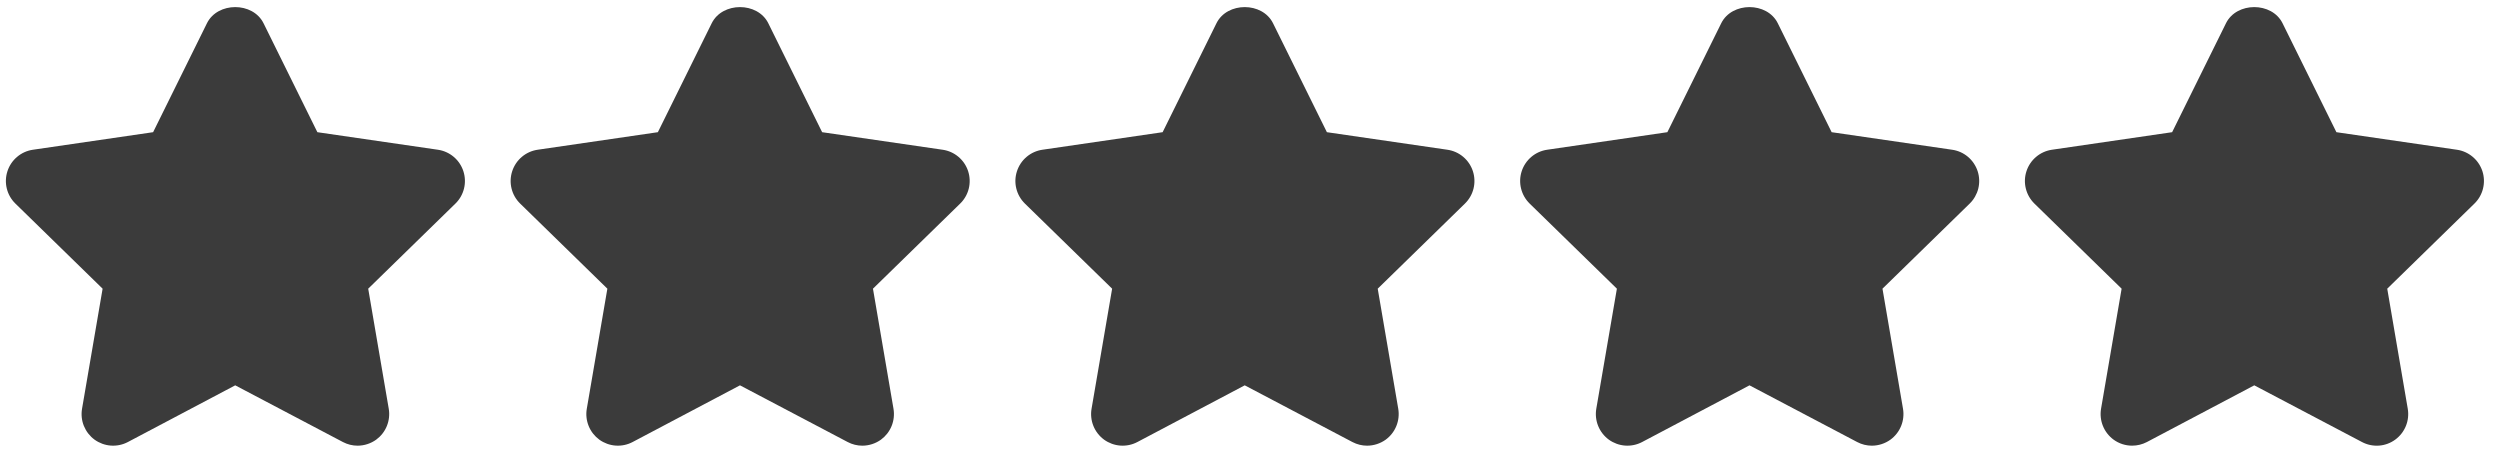 <svg width="114" height="21" viewBox="0 0 114 21" fill="none" xmlns="http://www.w3.org/2000/svg">
<path d="M21.13 7.807C21.047 7.552 20.894 7.324 20.688 7.151C20.483 6.978 20.233 6.866 19.968 6.828L14.472 6.028L12.017 1.06C11.53 0.078 9.924 0.078 9.437 1.06L6.982 6.028L1.5 6.828C1.234 6.867 0.985 6.979 0.78 7.153C0.574 7.326 0.422 7.553 0.339 7.809C0.256 8.064 0.246 8.338 0.31 8.598C0.374 8.859 0.51 9.096 0.703 9.284L4.679 13.164L3.741 18.639C3.696 18.904 3.725 19.176 3.826 19.425C3.928 19.674 4.096 19.89 4.313 20.049C4.531 20.206 4.788 20.3 5.056 20.319C5.324 20.338 5.592 20.282 5.83 20.157L10.726 17.571L15.638 20.157C15.848 20.268 16.078 20.323 16.307 20.323C16.611 20.322 16.907 20.226 17.154 20.049C17.371 19.89 17.54 19.675 17.641 19.425C17.742 19.176 17.772 18.904 17.727 18.639L16.79 13.164L20.766 9.284C20.959 9.096 21.095 8.859 21.159 8.598C21.223 8.337 21.213 8.063 21.13 7.807ZM44.147 7.807C44.064 7.552 43.911 7.324 43.705 7.151C43.5 6.978 43.25 6.866 42.984 6.828L37.489 6.028L35.034 1.06C34.547 0.078 32.941 0.078 32.454 1.06L29.999 6.028L24.517 6.828C24.251 6.867 24.002 6.979 23.796 7.153C23.591 7.326 23.439 7.553 23.356 7.809C23.273 8.064 23.262 8.338 23.327 8.598C23.391 8.859 23.527 9.096 23.72 9.284L27.696 13.164L26.758 18.639C26.712 18.904 26.742 19.176 26.843 19.425C26.944 19.675 27.113 19.89 27.33 20.049C27.548 20.206 27.805 20.3 28.073 20.319C28.341 20.338 28.609 20.282 28.846 20.157L33.743 17.571L38.655 20.157C38.865 20.268 39.095 20.323 39.324 20.323C39.628 20.322 39.924 20.226 40.171 20.049C40.388 19.89 40.556 19.675 40.658 19.425C40.759 19.176 40.788 18.904 40.743 18.639L39.807 13.164L43.783 9.284C43.976 9.096 44.112 8.859 44.176 8.598C44.24 8.337 44.23 8.063 44.147 7.807ZM67.164 7.807C67.081 7.552 66.927 7.324 66.722 7.151C66.517 6.978 66.267 6.866 66.001 6.828L60.506 6.028L58.05 1.06C57.564 0.078 55.957 0.078 55.471 1.06L53.016 6.028L47.533 6.828C47.268 6.867 47.019 6.979 46.813 7.153C46.608 7.326 46.456 7.553 46.373 7.809C46.289 8.064 46.279 8.338 46.344 8.598C46.408 8.859 46.544 9.096 46.736 9.284L50.713 13.164L49.775 18.639C49.73 18.904 49.759 19.176 49.86 19.425C49.961 19.674 50.13 19.89 50.347 20.049C50.565 20.206 50.822 20.3 51.09 20.319C51.358 20.338 51.626 20.282 51.863 20.157L56.76 17.571L61.671 20.157C61.882 20.268 62.112 20.323 62.34 20.323C62.644 20.322 62.941 20.226 63.188 20.049C63.405 19.89 63.573 19.675 63.674 19.425C63.775 19.176 63.805 18.904 63.76 18.639L62.824 13.164L66.8 9.284C66.992 9.096 67.129 8.859 67.193 8.598C67.257 8.337 67.247 8.063 67.164 7.807ZM90.181 7.807C90.097 7.552 89.944 7.324 89.739 7.151C89.534 6.978 89.284 6.866 89.018 6.828L83.523 6.028L81.067 1.06C80.581 0.078 78.974 0.078 78.488 1.06L76.032 6.028L70.55 6.828C70.285 6.867 70.035 6.979 69.83 7.153C69.625 7.326 69.472 7.553 69.389 7.809C69.306 8.064 69.296 8.338 69.361 8.598C69.425 8.859 69.561 9.096 69.753 9.284L73.73 13.164L72.791 18.639C72.746 18.904 72.776 19.176 72.877 19.425C72.978 19.674 73.147 19.89 73.364 20.049C73.582 20.206 73.839 20.3 74.107 20.319C74.375 20.338 74.642 20.282 74.88 20.157L79.777 17.571L84.688 20.157C84.898 20.268 85.129 20.323 85.357 20.323C85.661 20.322 85.957 20.226 86.204 20.049C86.421 19.89 86.59 19.675 86.691 19.425C86.792 19.176 86.822 18.904 86.777 18.639L85.841 13.164L89.817 9.284C90.009 9.096 90.145 8.859 90.21 8.598C90.274 8.337 90.264 8.063 90.181 7.807ZM113.198 7.807C113.114 7.552 112.961 7.325 112.756 7.152C112.55 6.979 112.301 6.866 112.035 6.828L106.54 6.028L104.084 1.06C103.598 0.078 101.991 0.078 101.505 1.06L99.049 6.028L93.567 6.828C93.302 6.867 93.052 6.979 92.847 7.153C92.642 7.326 92.489 7.553 92.406 7.809C92.323 8.064 92.313 8.338 92.378 8.598C92.442 8.859 92.578 9.096 92.77 9.284L96.746 13.164L95.808 18.639C95.763 18.904 95.793 19.176 95.894 19.425C95.995 19.674 96.164 19.89 96.381 20.049C96.627 20.227 96.922 20.323 97.225 20.322C97.46 20.322 97.691 20.265 97.898 20.157L102.795 17.571L107.708 20.157C107.945 20.283 108.213 20.339 108.481 20.32C108.749 20.301 109.006 20.206 109.223 20.047C109.44 19.889 109.608 19.673 109.709 19.424C109.81 19.175 109.839 18.903 109.794 18.639L108.858 13.164L112.834 9.283C113.026 9.096 113.162 8.858 113.226 8.597C113.29 8.336 113.281 8.063 113.198 7.807Z" fill="#3B3B3B"/>
</svg>
